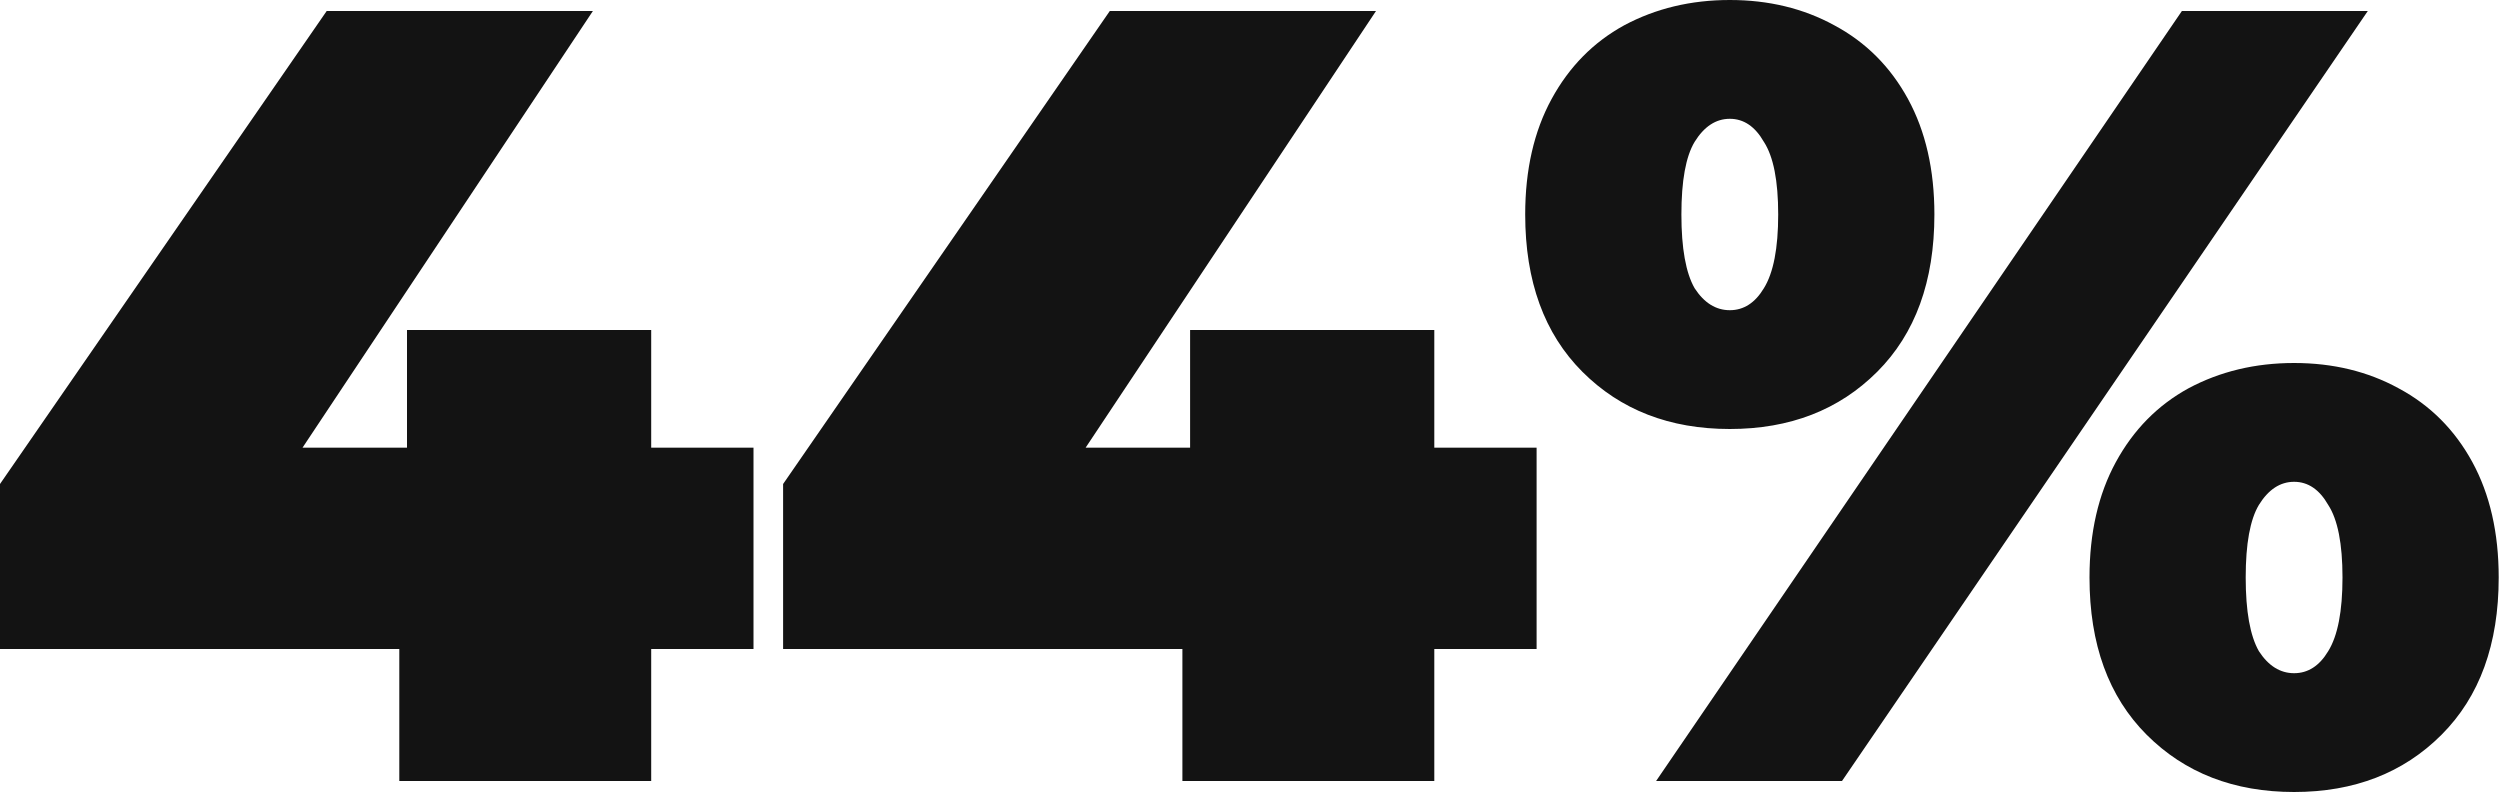 <?xml version="1.0" encoding="UTF-8"?> <svg xmlns="http://www.w3.org/2000/svg" width="200" height="64" viewBox="0 0 200 64" fill="none"><path d="M60.28 51.92H52.096V62.48H31.944V51.92H-0V38.72L26.136 0.88H47.432L24.2 35.816H32.56V26.4H52.096V35.816H60.28V51.92ZM122.928 51.92H114.744V62.48H94.592V51.92H62.648V38.72L88.784 0.88H110.08L86.848 35.816H95.208V26.4H114.744V35.816H122.928V51.92ZM138.384 34.32C133.574 34.32 129.643 32.795 126.592 29.744C123.542 26.693 122.016 22.499 122.016 17.16C122.016 13.581 122.72 10.501 124.128 7.92C125.536 5.339 127.472 3.373 129.936 2.024C132.459 0.675 135.275 -2.28882e-05 138.384 -2.28882e-05C141.494 -2.28882e-05 144.28 0.675 146.744 2.024C149.267 3.373 151.232 5.339 152.64 7.92C154.048 10.501 154.752 13.581 154.752 17.16C154.752 22.499 153.227 26.693 150.176 29.744C147.126 32.795 143.195 34.32 138.384 34.32ZM174.552 0.88H189.424L147.36 62.48H132.488L174.552 0.88ZM138.384 24.816C139.499 24.816 140.408 24.229 141.112 23.056C141.875 21.824 142.256 19.859 142.256 17.16C142.256 14.461 141.875 12.525 141.112 11.352C140.408 10.12 139.499 9.504 138.384 9.504C137.27 9.504 136.331 10.12 135.568 11.352C134.864 12.525 134.512 14.461 134.512 17.16C134.512 19.859 134.864 21.824 135.568 23.056C136.331 24.229 137.27 24.816 138.384 24.816ZM183.528 63.36C178.718 63.36 174.787 61.835 171.736 58.784C168.686 55.733 167.16 51.539 167.16 46.2C167.16 42.621 167.864 39.541 169.272 36.96C170.68 34.379 172.616 32.413 175.08 31.064C177.603 29.715 180.419 29.04 183.528 29.04C186.638 29.04 189.424 29.715 191.888 31.064C194.411 32.413 196.376 34.379 197.784 36.96C199.192 39.541 199.896 42.621 199.896 46.2C199.896 51.539 198.371 55.733 195.32 58.784C192.27 61.835 188.339 63.36 183.528 63.36ZM183.528 53.856C184.643 53.856 185.552 53.269 186.256 52.096C187.019 50.864 187.4 48.899 187.4 46.2C187.4 43.501 187.019 41.565 186.256 40.392C185.552 39.16 184.643 38.544 183.528 38.544C182.414 38.544 181.475 39.16 180.712 40.392C180.008 41.565 179.656 43.501 179.656 46.2C179.656 48.899 180.008 50.864 180.712 52.096C181.475 53.269 182.414 53.856 183.528 53.856Z" fill="#131313"></path></svg> 